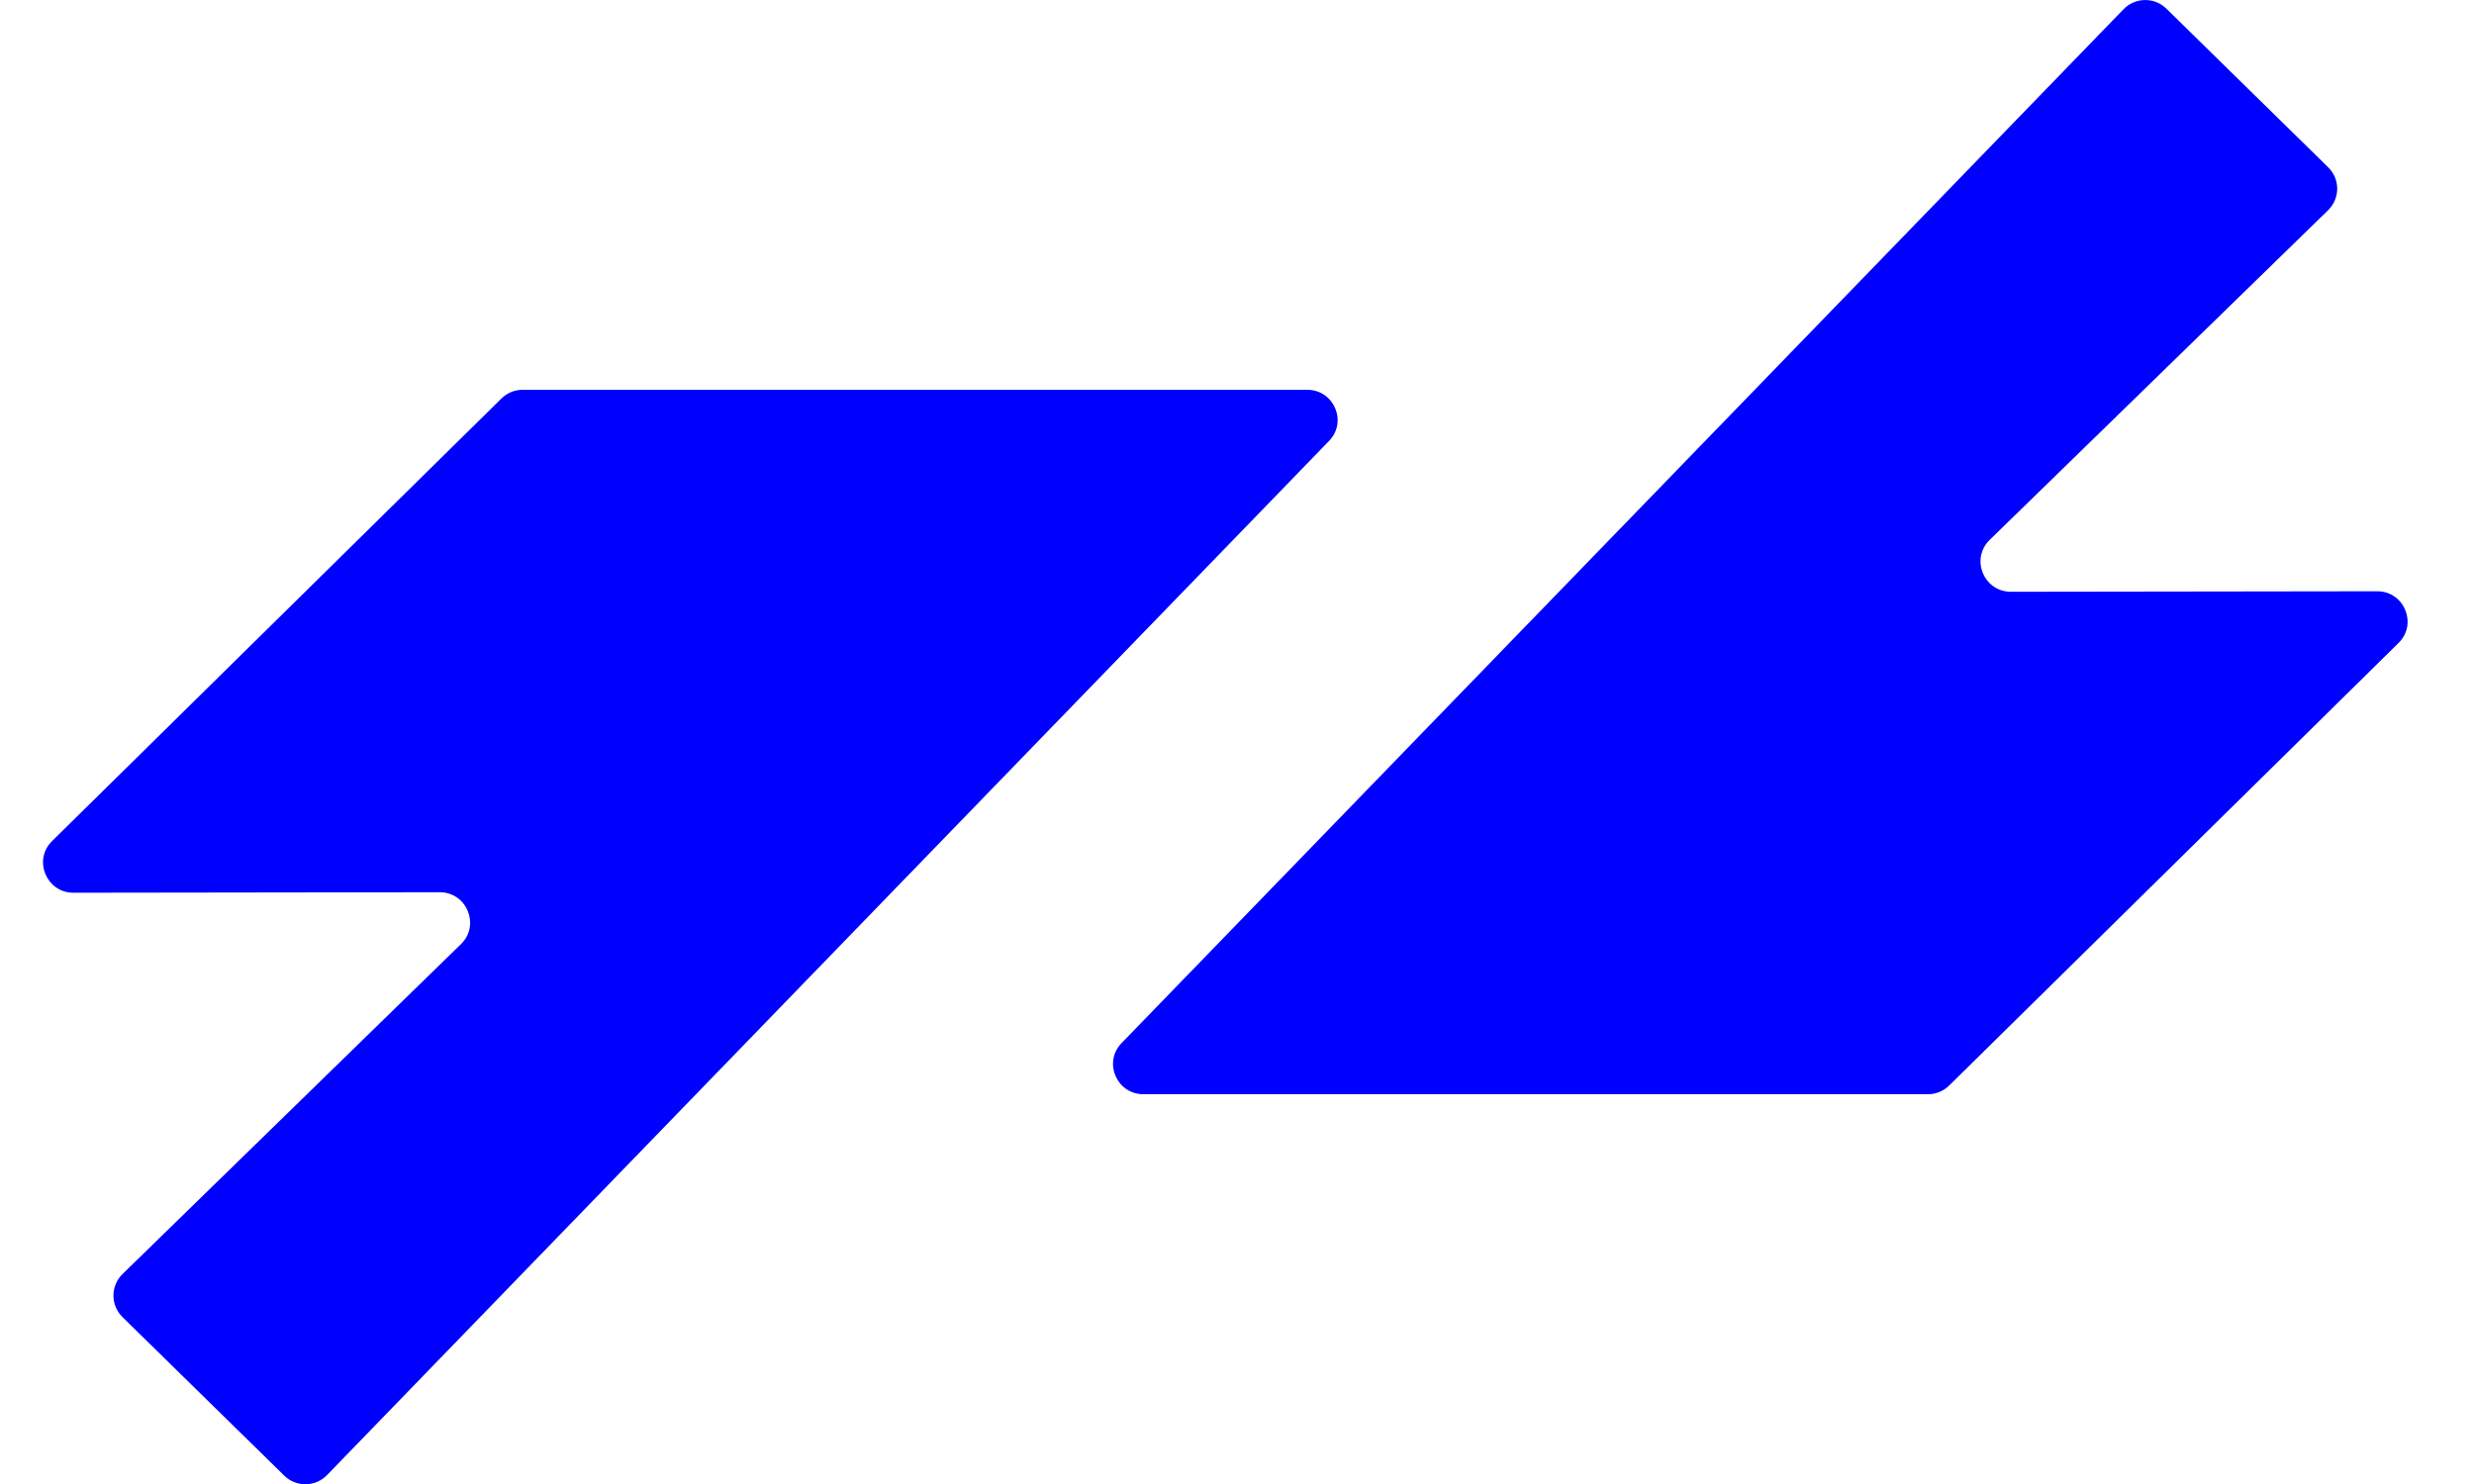 <svg height="30" width="50" viewBox="0 0 50 30" fill="none"
    xmlns="http://www.w3.org/2000/svg">
    <path id="Vector_6" d="M9.316 19.086L2.477 25.755C2.231 25.995 2.231 26.386 2.477 26.627L5.742 29.828C5.983 30.068 6.376 30.063 6.612 29.817L26.86 8.914C27.237 8.527 26.96 7.88 26.42 7.88H10.563C10.401 7.88 10.249 7.943 10.133 8.057L1.052 17.003C0.664 17.384 0.937 18.047 1.482 18.047L8.886 18.037C9.436 18.037 9.709 18.705 9.316 19.086Z" fill="#0000FF"/>
    <path id="Vector_7" d="M40.212 10.914L47.05 4.251C47.297 4.01 47.297 3.619 47.05 3.379L43.786 0.178C43.545 -0.063 43.152 -0.057 42.916 0.188L22.668 21.086C22.291 21.473 22.568 22.12 23.108 22.12H38.965C39.127 22.12 39.279 22.057 39.395 21.943L48.476 12.997C48.864 12.616 48.591 11.953 48.046 11.953L40.642 11.963C40.092 11.963 39.819 11.3 40.212 10.914Z" fill="#0000FF"/>
</svg>